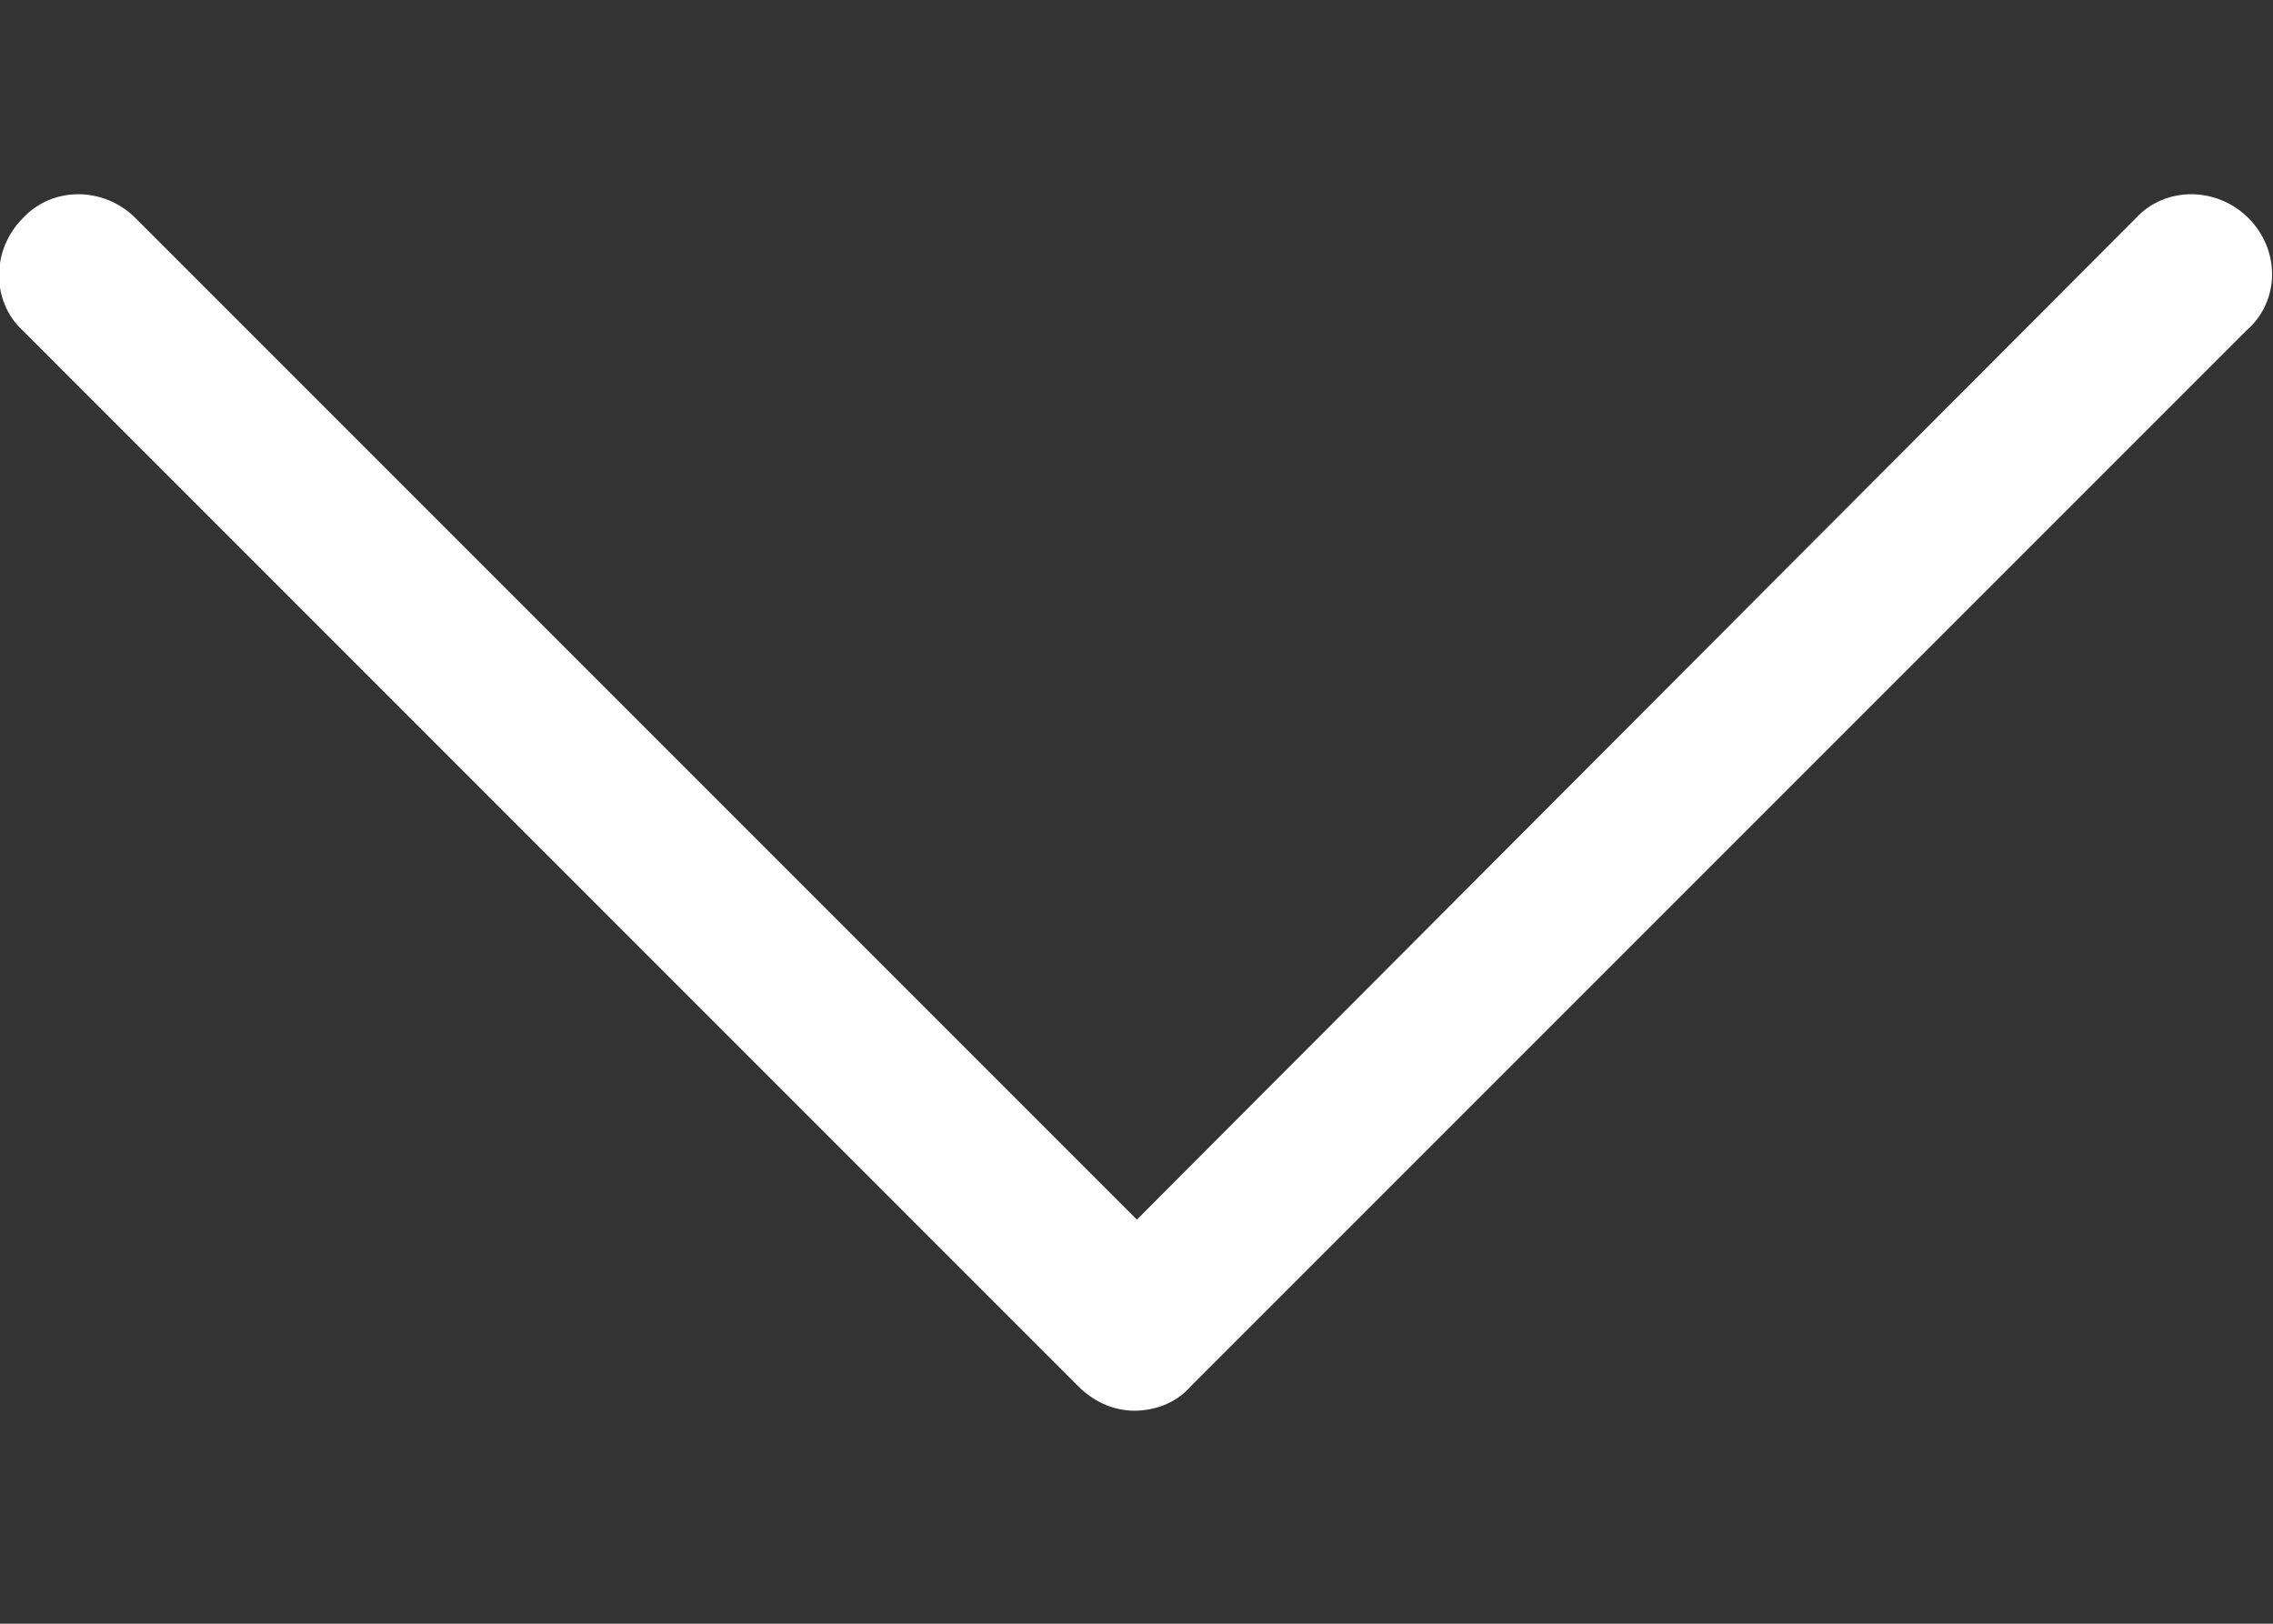 <?xml version="1.0" encoding="utf-8"?>
<!-- Generator: Adobe Illustrator 19.2.0, SVG Export Plug-In . SVG Version: 6.00 Build 0)  -->
<svg version="1.1" id="Слой_1" xmlns="http://www.w3.org/2000/svg" xmlns:xlink="http://www.w3.org/1999/xlink" x="0px" y="0px"
	 viewBox="0 0 1984.3 1417.3" style="enable-background:new 0 0 1984.3 1417.3;" xml:space="preserve">
<rect x="0" y="0" width="1984.3" height="1417.3" fill="#333333" stroke="none"/>
<style type="text/css">
	.st0{clip-path:url(#SVGID_2_);fill:#FFFFFF;}
</style>
<g>
	<g>
		<g>
			<defs>
				<rect id="SVGID_1_" x="-1.4" y="164.8" width="1985.7" height="1088"/>
			</defs>
			<clipPath id="SVGID_2_">
				<use xlink:href="#SVGID_1_"  style="overflow:visible;"/>
			</clipPath>
			<path class="st0" d="M1962.9,190.4c-27.8-27.8-72.7-27.8-98.3,0l-872.1,874.2L118.3,190.4c-27.8-27.8-72.7-27.8-98.3,0
				c-27.8,27.8-27.8,72.7,0,98.3L941.2,1210c12.8,12.8,29.9,21.4,49.2,21.4c17.1,0,36.3-6.4,49.2-21.4l921.2-921.2
				C1990.7,263.1,1990.7,218.2,1962.9,190.4L1962.9,190.4z"/>
		</g>
	</g>
</g>
</svg>
